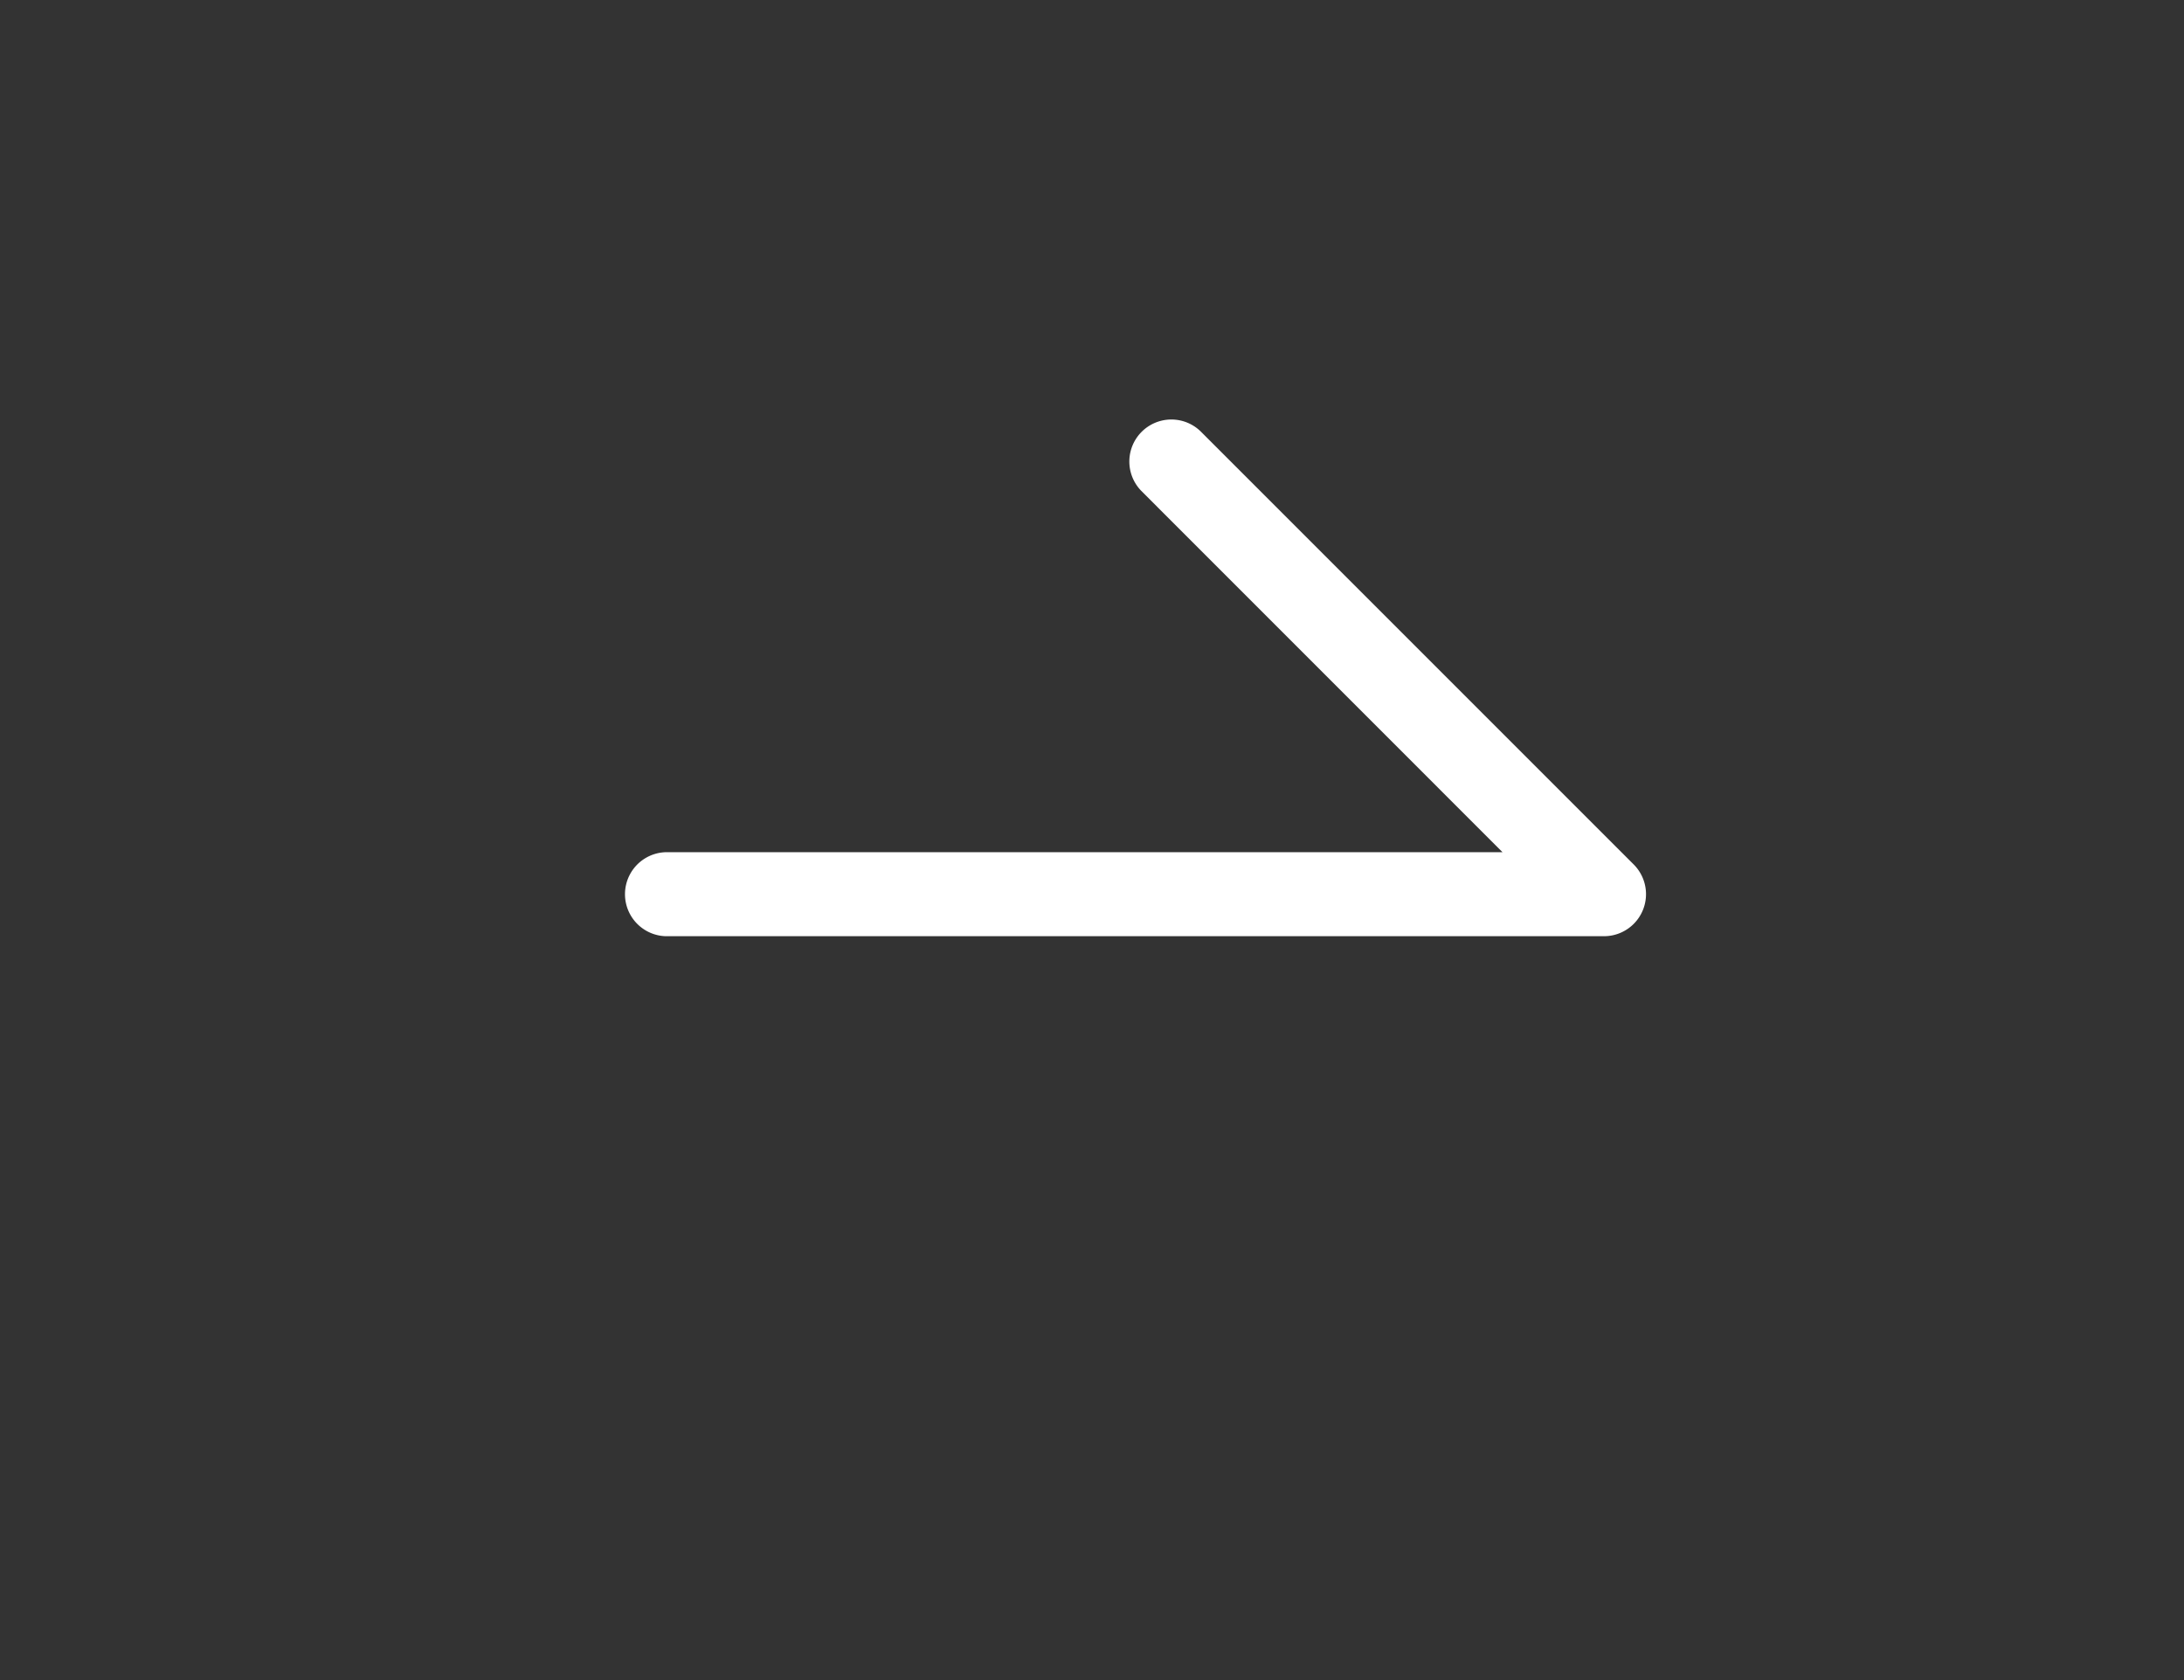 <svg xmlns="http://www.w3.org/2000/svg" width="91" height="70" viewBox="0 0 91 70"><rect x="0" y="0" width="91" height="70" fill="#333333" stroke="none"/><g transform="translate(0.263 -0.022)"><rect width="91" height="70" transform="translate(-0.263 0.022)" fill="none"/><g transform="translate(25.722 17.482)"><path d="M51.928,34.447h-39.1a1.751,1.751,0,0,1,0-3.5H47.7L32.645,15.889a1.751,1.751,0,0,1,2.476-2.476L53.166,31.458a1.751,1.751,0,0,1-1.238,2.989Z" transform="translate(-11.08 -12.9)" fill="#fff"/></g></g></svg>